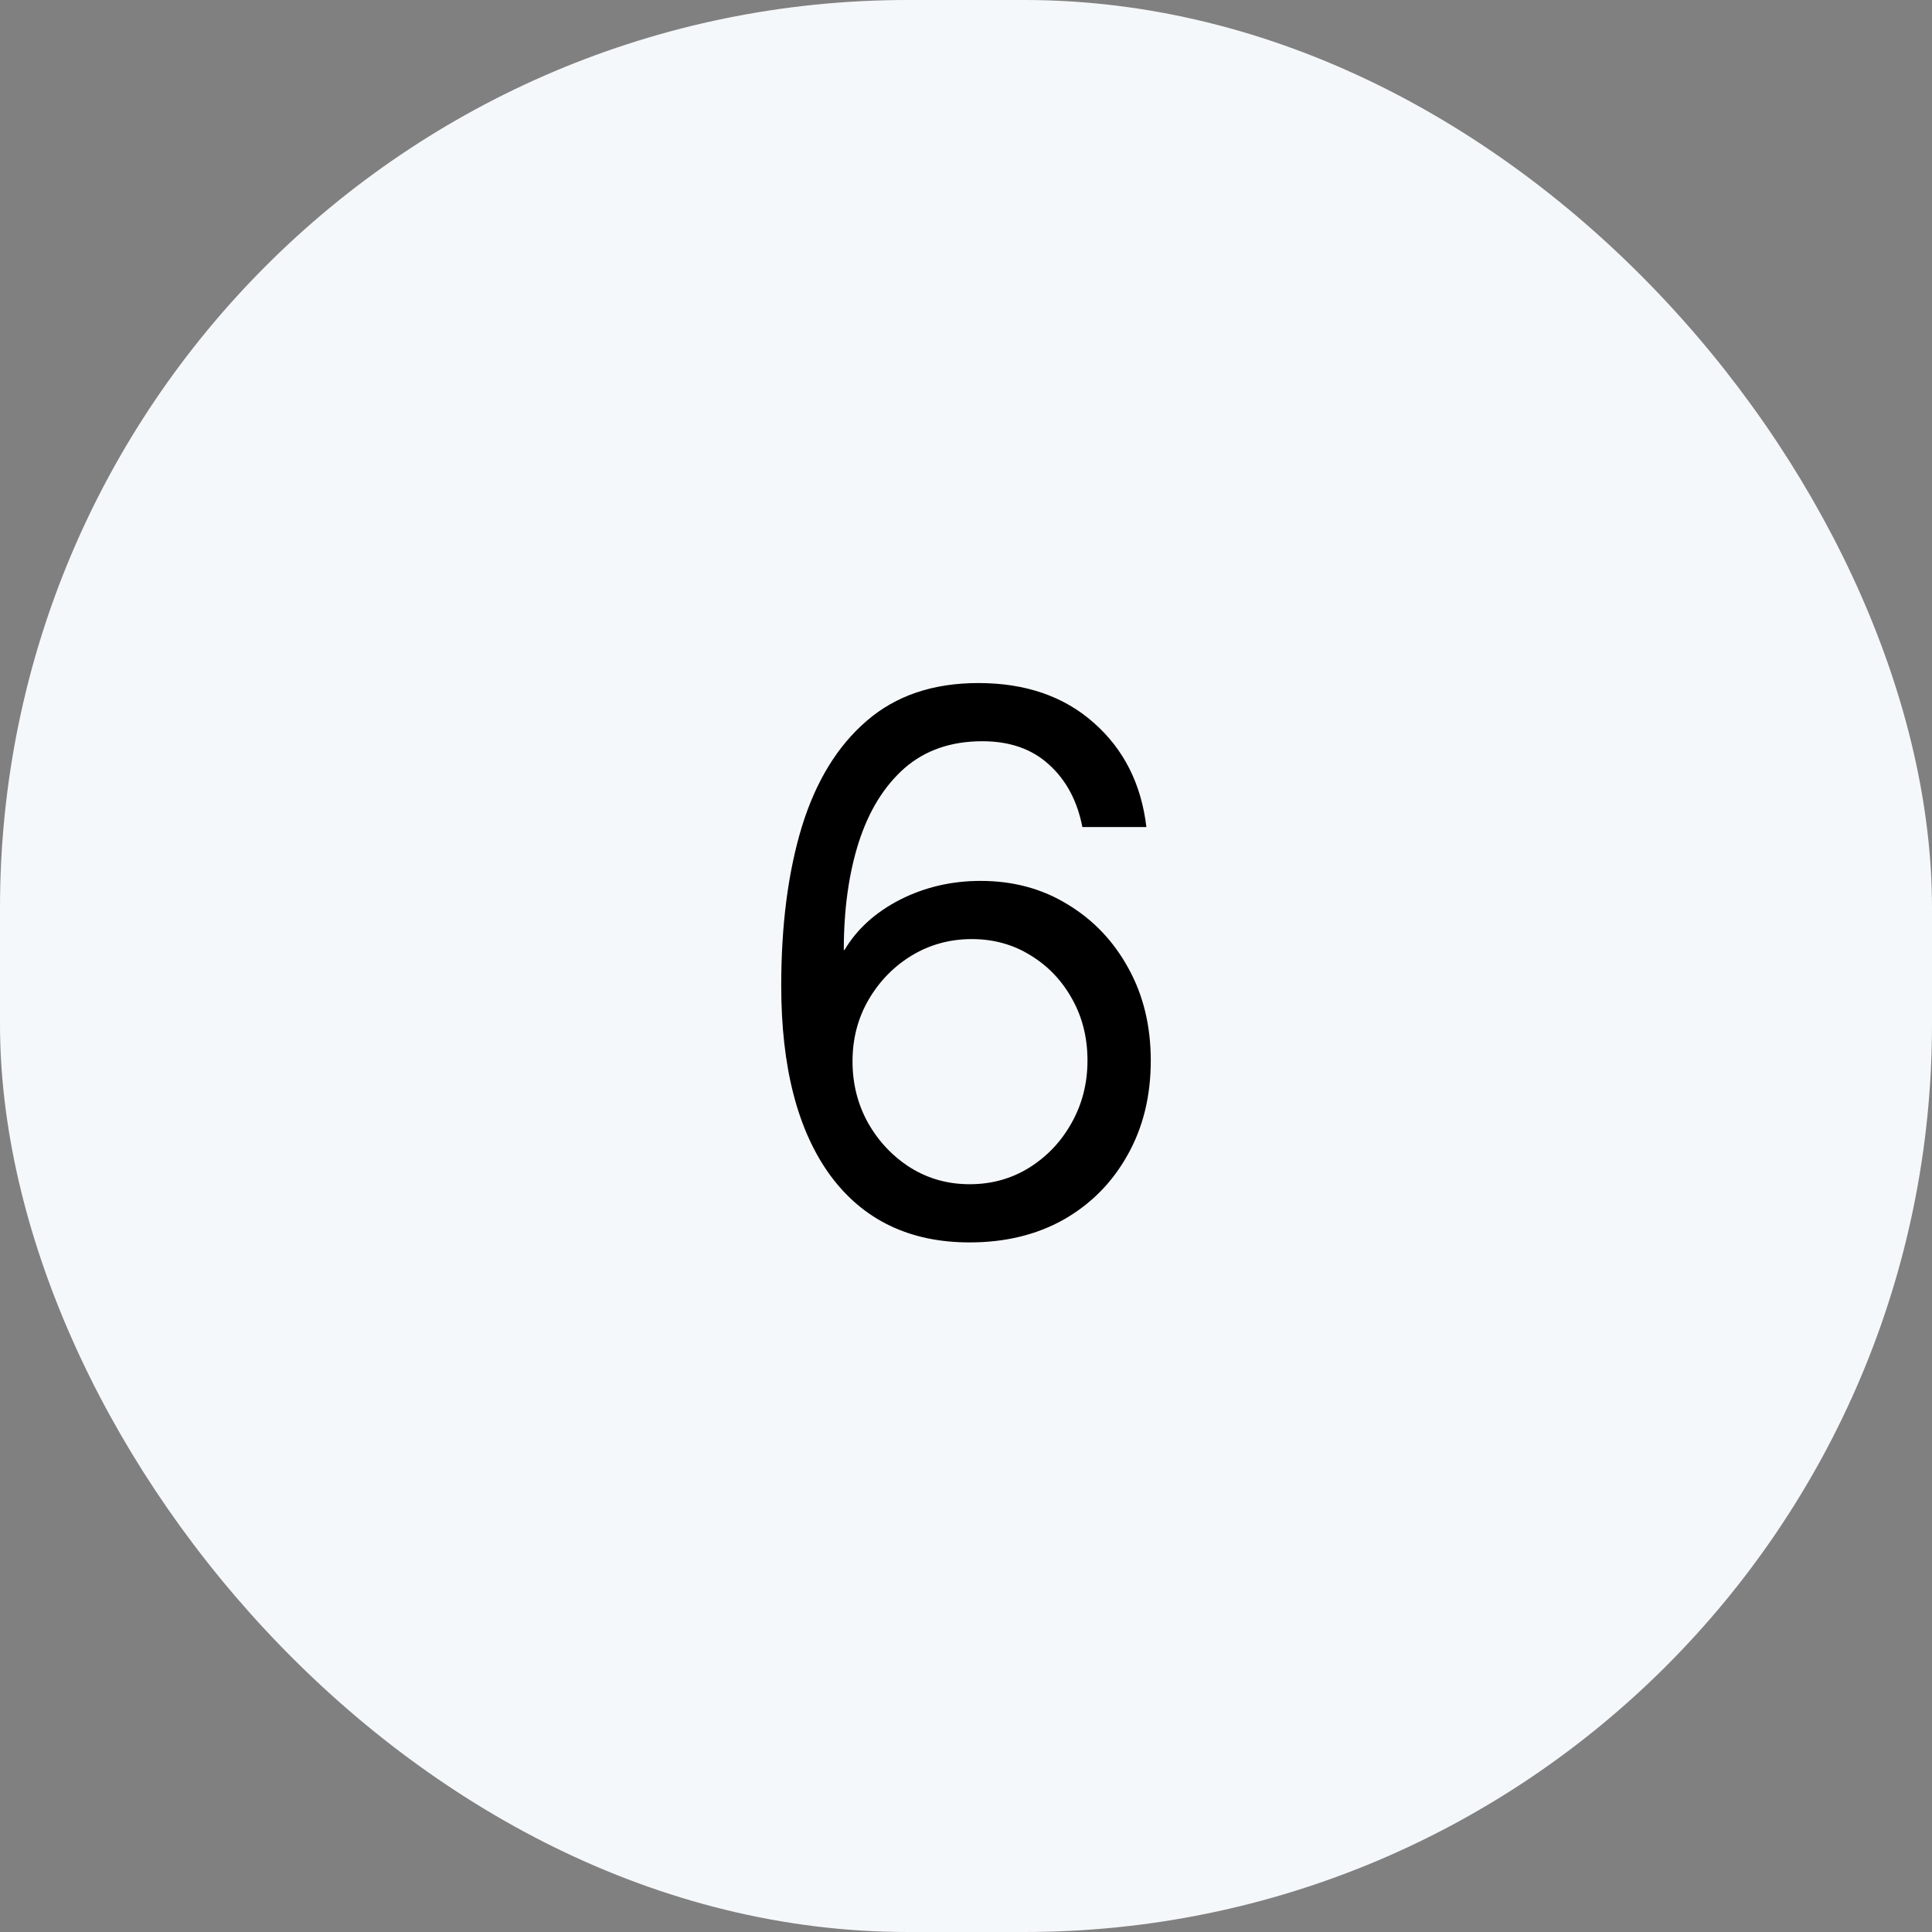 <?xml version="1.0" encoding="UTF-8"?>
<svg xmlns="http://www.w3.org/2000/svg" width="83" height="83" viewBox="0 0 83 83" fill="none">
  <rect x="0" y="0" width="83" height="83" fill="#808080" stroke="none"/>
  <rect width="83" height="83" rx="39" fill="#F5F8FA"></rect>
  <path d="M41.656 53.375C39.083 53.375 37.089 52.417 35.672 50.5C34.266 48.573 33.562 45.854 33.562 42.344C33.562 39.729 33.859 37.448 34.453 35.5C35.057 33.552 35.984 32.042 37.234 30.969C38.484 29.885 40.083 29.344 42.031 29.344C44.052 29.344 45.703 29.912 46.984 31.047C48.276 32.182 49.031 33.677 49.25 35.531H46.5C46.281 34.406 45.802 33.51 45.062 32.844C44.333 32.177 43.38 31.844 42.203 31.844C40.859 31.844 39.745 32.229 38.859 33C37.984 33.771 37.328 34.833 36.891 36.188C36.464 37.531 36.25 39.073 36.25 40.812H36.281C36.812 39.917 37.604 39.198 38.656 38.656C39.719 38.115 40.875 37.844 42.125 37.844C43.531 37.844 44.781 38.182 45.875 38.859C46.979 39.526 47.849 40.443 48.484 41.609C49.12 42.766 49.438 44.083 49.438 45.562C49.438 47.094 49.104 48.448 48.438 49.625C47.781 50.802 46.87 51.724 45.703 52.391C44.536 53.047 43.188 53.375 41.656 53.375ZM41.656 50.875C42.594 50.875 43.443 50.641 44.203 50.172C44.974 49.693 45.583 49.052 46.031 48.25C46.49 47.438 46.719 46.542 46.719 45.562C46.719 44.583 46.5 43.703 46.062 42.922C45.625 42.13 45.031 41.505 44.281 41.047C43.531 40.578 42.688 40.344 41.75 40.344C40.812 40.344 39.953 40.578 39.172 41.047C38.401 41.516 37.781 42.151 37.312 42.953C36.854 43.745 36.625 44.625 36.625 45.594C36.625 46.562 36.849 47.448 37.297 48.25C37.755 49.052 38.365 49.693 39.125 50.172C39.885 50.641 40.729 50.875 41.656 50.875Z" fill="black"></path>
</svg>
